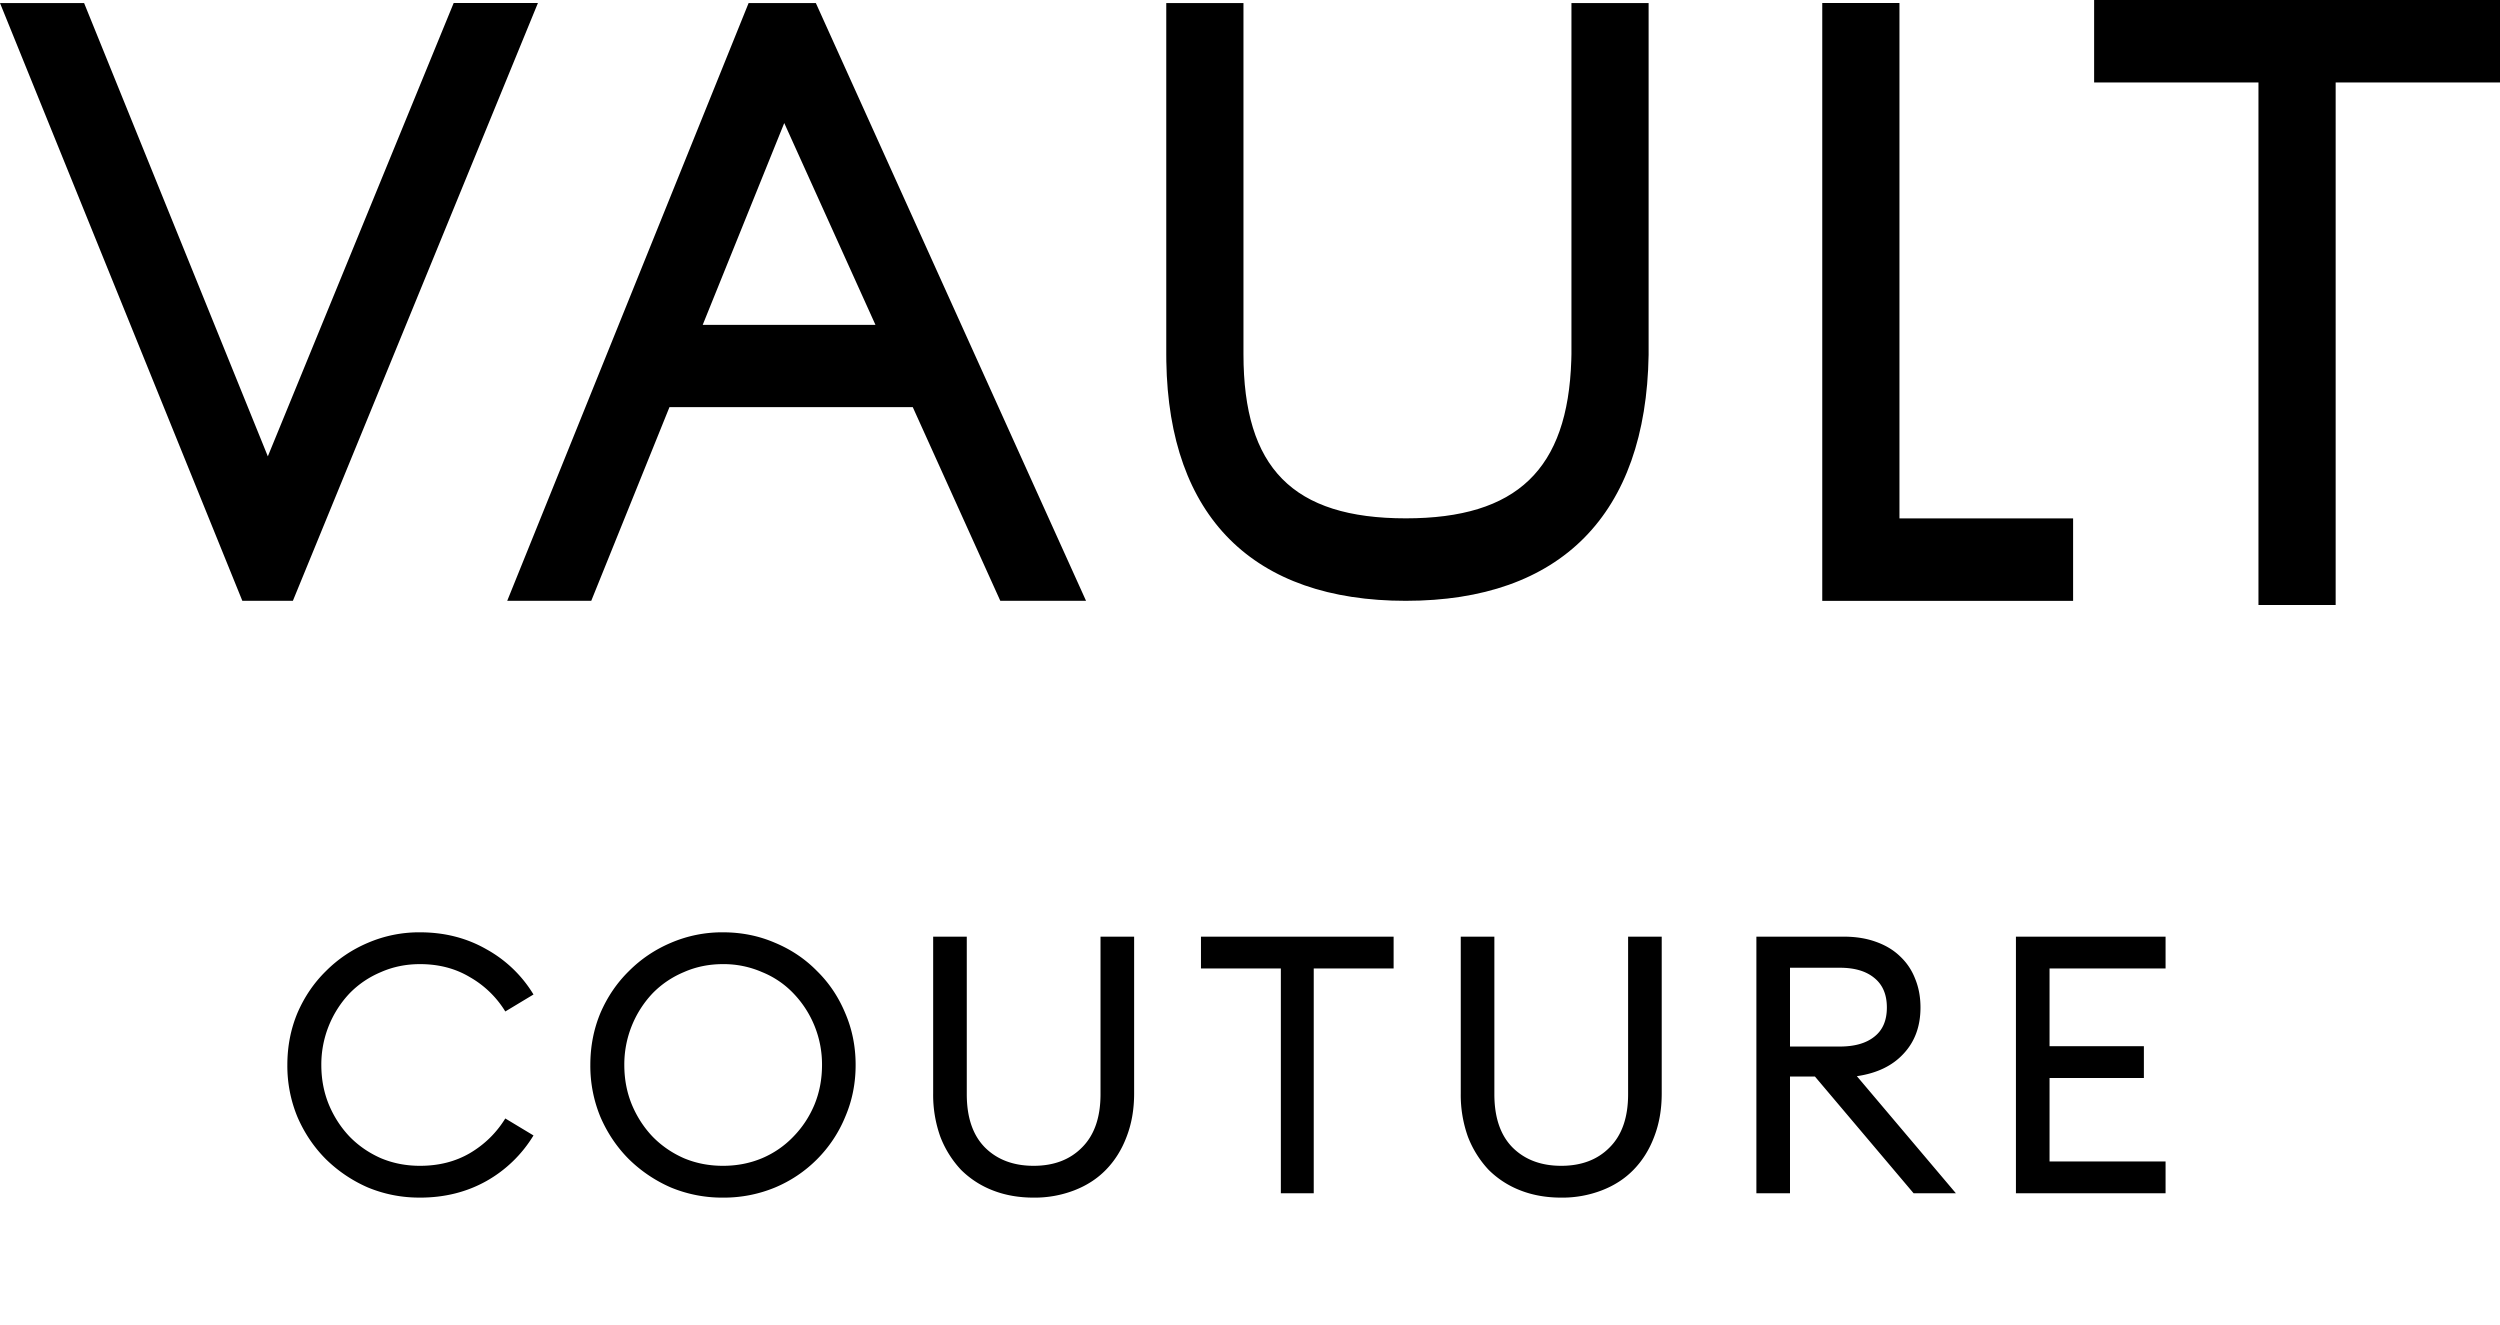 <svg width="83" height="44" fill="none" xmlns="http://www.w3.org/2000/svg"><path d="M13.944 39.76a4.436 4.436 0 01-1.728-.335 4.631 4.631 0 01-1.392-.936c-.4-.4-.716-.868-.948-1.404a4.436 4.436 0 01-.336-1.728c0-.616.112-1.192.336-1.728.232-.536.548-1 .948-1.392.4-.4.864-.712 1.392-.936a4.303 4.303 0 011.728-.348c.816 0 1.552.188 2.208.564a4.192 4.192 0 011.56 1.5l-.936.564a3.277 3.277 0 00-1.176-1.14c-.48-.288-1.032-.432-1.656-.432-.464 0-.896.088-1.296.264-.4.168-.748.404-1.044.708a3.44 3.44 0 00-.936 2.376c0 .472.084.912.252 1.32.168.4.396.752.684 1.056.296.304.644.544 1.044.72.4.168.832.252 1.296.252.624 0 1.176-.14 1.656-.42.488-.288.88-.672 1.176-1.152l.936.564a4.286 4.286 0 01-1.56 1.512c-.656.368-1.392.552-2.208.552zm10.059-1.055c.464 0 .896-.084 1.296-.252a3.122 3.122 0 001.044-.72c.296-.304.528-.656.696-1.056.168-.408.252-.848.252-1.32a3.401 3.401 0 00-.948-2.376 2.981 2.981 0 00-1.044-.708 3.182 3.182 0 00-1.296-.264c-.464 0-.896.088-1.296.264-.4.168-.748.404-1.044.708a3.44 3.44 0 00-.936 2.376c0 .472.084.912.252 1.32.168.4.396.752.684 1.056.296.304.644.544 1.044.72.4.168.832.252 1.296.252zm0 1.056a4.436 4.436 0 01-1.728-.336 4.631 4.631 0 01-1.392-.936c-.4-.4-.716-.868-.948-1.404a4.436 4.436 0 01-.336-1.728c0-.616.112-1.192.336-1.728.232-.536.548-1 .948-1.392.4-.4.864-.712 1.392-.936a4.303 4.303 0 011.728-.348c.616 0 1.192.116 1.728.348.536.224 1 .536 1.392.936.4.392.712.856.936 1.392.232.536.348 1.112.348 1.728 0 .616-.116 1.192-.348 1.728a4.319 4.319 0 01-2.328 2.34 4.436 4.436 0 01-1.728.336zm10.314 0c-.496 0-.948-.08-1.356-.24a3.047 3.047 0 01-1.056-.684 3.376 3.376 0 01-.684-1.092 4.12 4.12 0 01-.24-1.44v-5.208h1.116v5.232c0 .768.2 1.356.6 1.764.408.408.948.612 1.62.612.672 0 1.208-.204 1.608-.612.408-.408.612-.996.612-1.764v-5.232h1.116v5.208c0 .528-.084 1.008-.252 1.44-.16.424-.388.788-.684 1.092-.288.296-.64.524-1.056.684a3.65 3.65 0 01-1.344.24zm8.207-7.608h-2.652v-1.056h6.396v1.056h-2.652v7.464h-1.092v-7.464zm9.309 7.608c-.496 0-.948-.08-1.356-.24a3.047 3.047 0 01-1.056-.684 3.376 3.376 0 01-.684-1.092 4.12 4.12 0 01-.24-1.44v-5.208h1.116v5.232c0 .768.2 1.356.6 1.764.408.408.948.612 1.62.612.672 0 1.208-.204 1.608-.612.408-.408.612-.996.612-1.764v-5.232h1.116v5.208c0 .528-.084 1.008-.252 1.44-.16.424-.388.788-.684 1.092-.288.296-.64.524-1.056.684a3.65 3.65 0 01-1.344.24zm6.479-8.664h2.904c.392 0 .744.056 1.056.168.32.112.588.272.804.48.224.208.392.456.504.744.12.288.18.608.18.96 0 .624-.188 1.136-.564 1.536-.368.4-.884.648-1.548.744l3.288 3.888h-1.404l-3.276-3.876h-.828v3.876h-1.116v-8.52zm2.772 3.648c.488 0 .868-.108 1.14-.324.28-.216.42-.54.42-.972 0-.432-.14-.76-.42-.984-.272-.224-.652-.336-1.14-.336h-1.656v2.616h1.656zm5.845-3.648h4.968v1.056h-3.852v2.58h3.132v1.056h-3.132v2.772h3.852v1.056h-4.968v-8.52z" fill="#000"/><path fill-rule="evenodd" clip-rule="evenodd" d="M83 2.737V0H69.525v2.737h5.456v17.348h2.563V2.738H83zM41.283 11.76V.101H38.72V11.76l.002.24c.084 5.162 2.886 7.947 7.95 7.947 5.135 0 7.977-2.858 8.062-8.164V.102h-2.562v11.657l-.005.2c-.116 3.622-1.8 5.25-5.494 5.25-3.753 0-5.39-1.674-5.39-5.45zM63.062.101V17.21h5.765v2.738h-8.328V.1h2.563zM36.056 19.946L27.086.101h-2.232L16.84 19.946h2.79l2.596-6.429h8.078l2.906 6.43h2.846zM2.792.101l6.1 15.05L15.062.1h2.797L9.724 19.946H8.045L0 .101h2.792zM23.33 10.785l2.707-6.7 3.028 6.7H23.33z" fill="#000"/></svg>